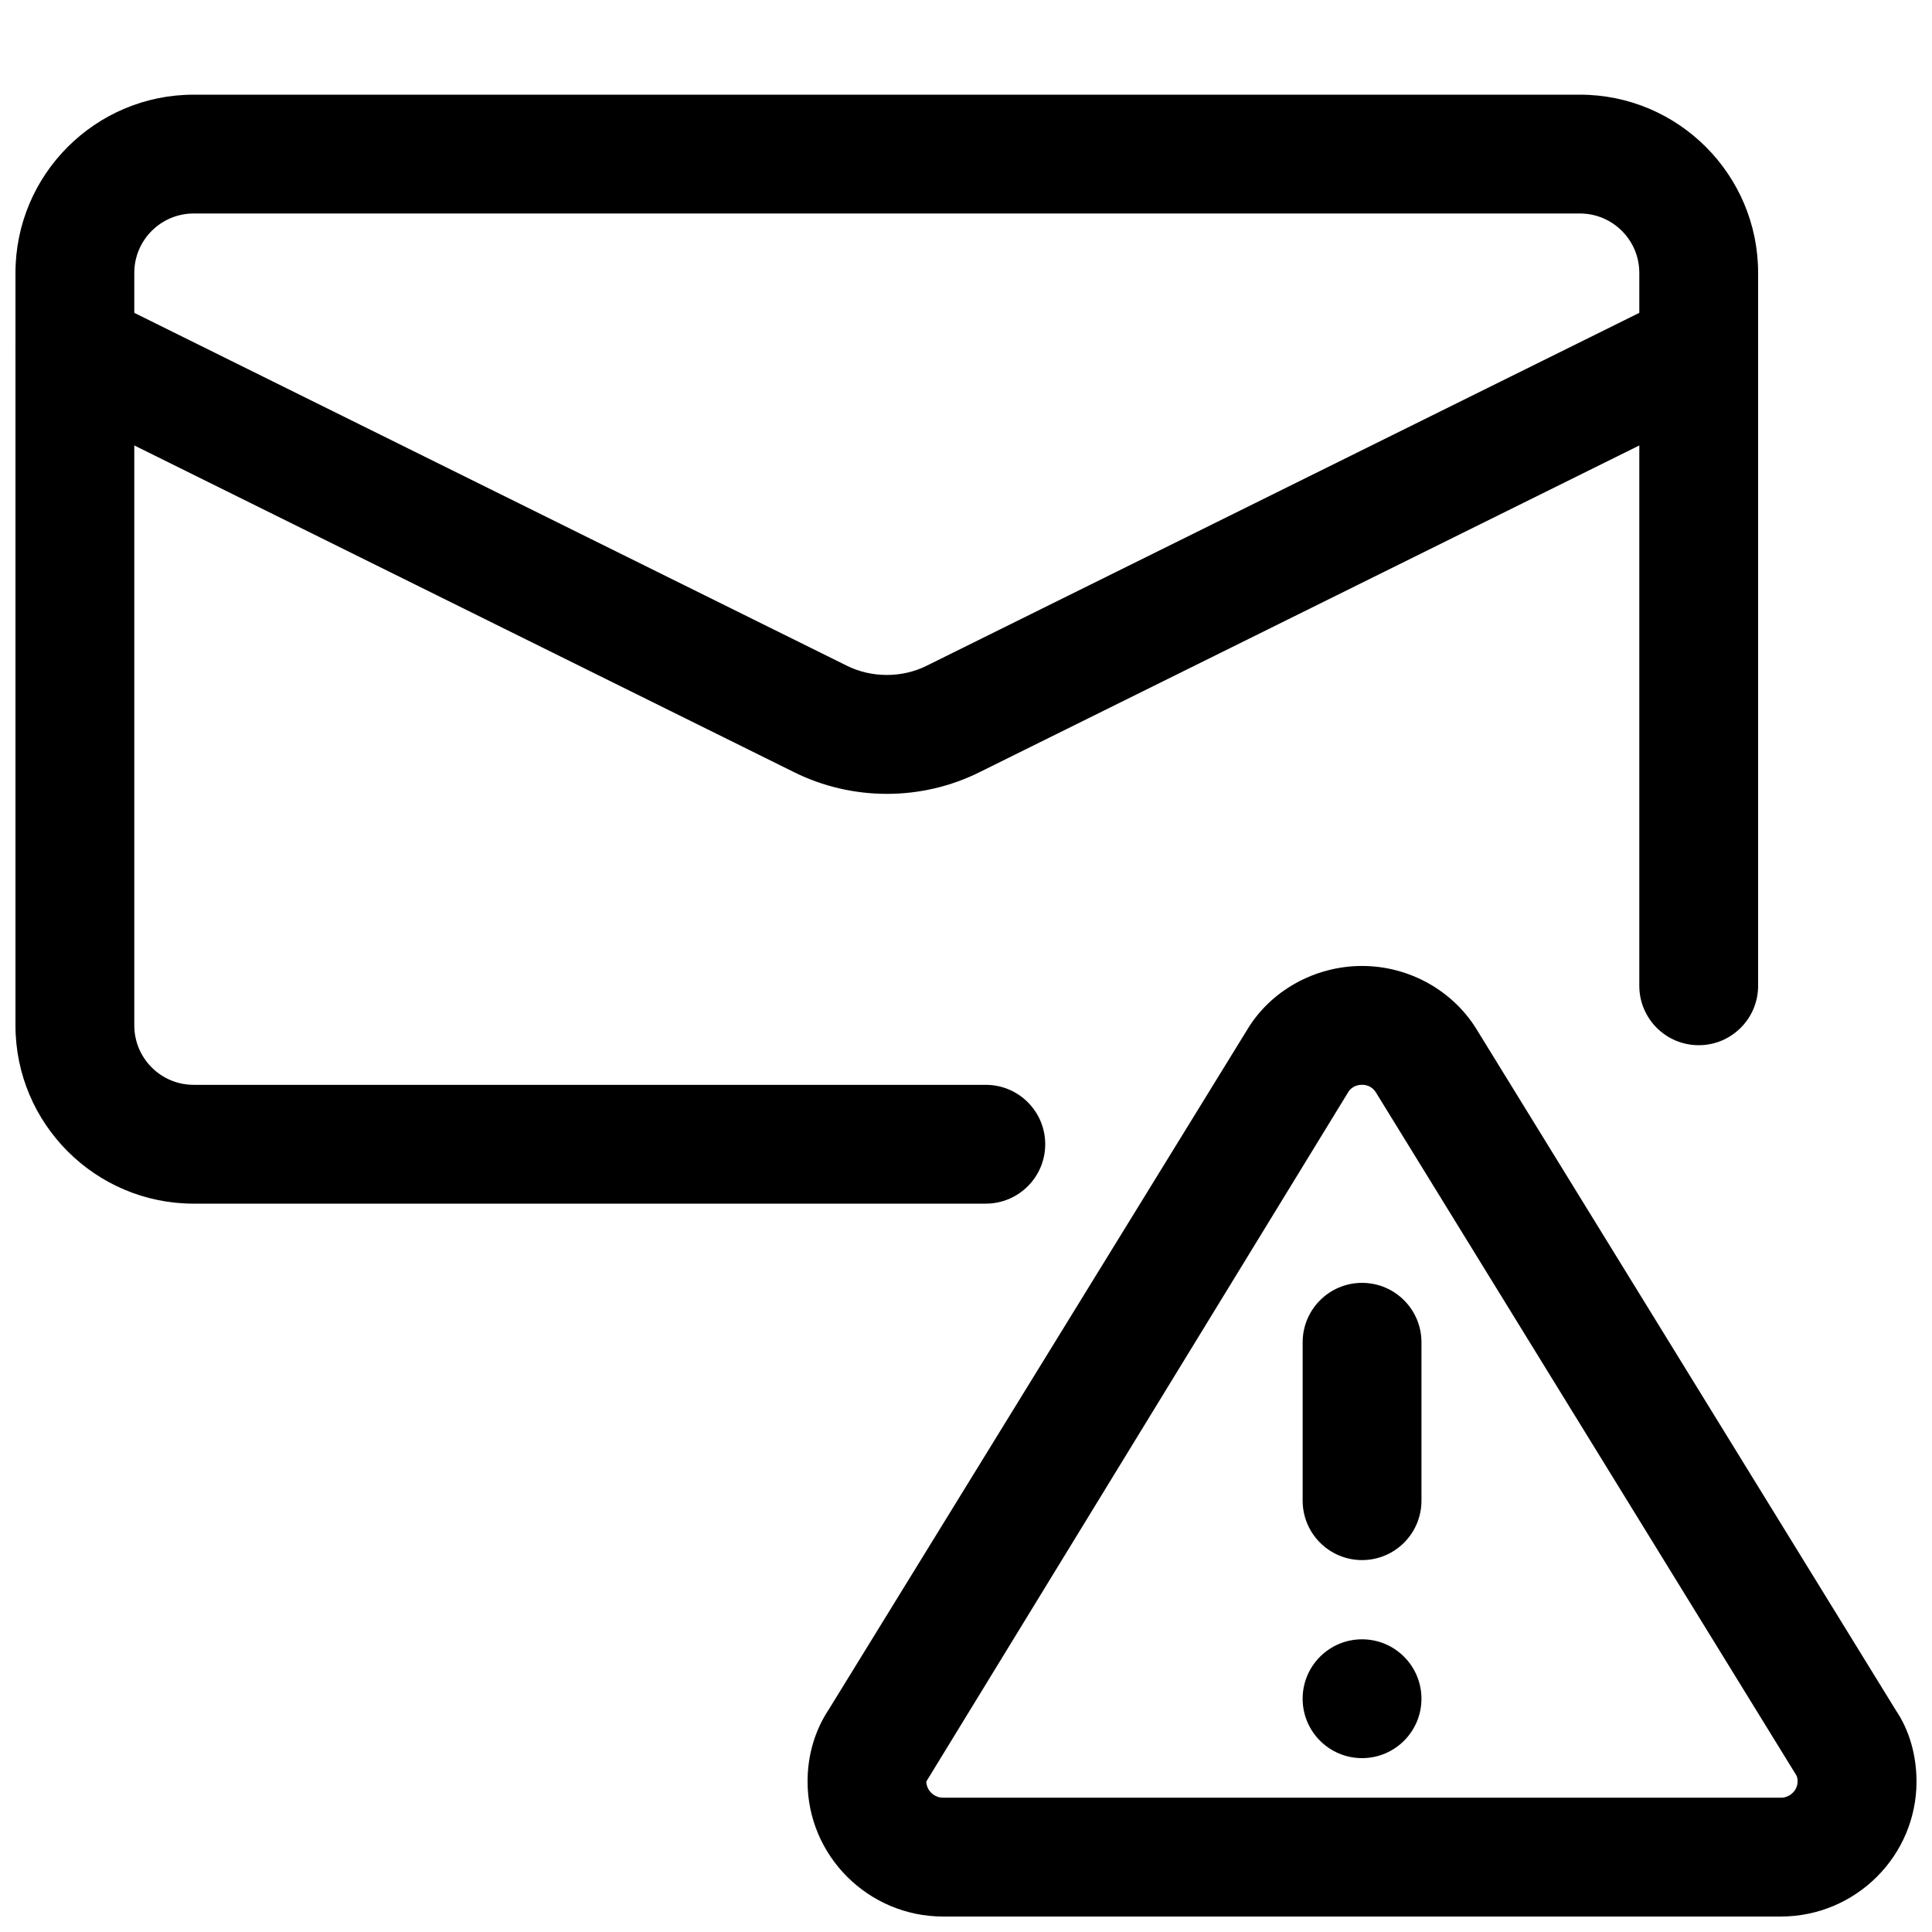 <?xml version="1.0" encoding="UTF-8"?>
<!-- Uploaded to: ICON Repo, www.svgrepo.com, Generator: ICON Repo Mixer Tools -->
<svg width="800px" height="800px" version="1.1" viewBox="144 144 512 512" xmlns="http://www.w3.org/2000/svg">
 <defs>
  <clipPath id="c">
   <path d="m358 399h293.9v252.9h-293.9z"/>
  </clipPath>
  <clipPath id="b">
   <path d="m148.09 169h461.91v294h-461.91z"/>
  </clipPath>
  <clipPath id="a">
   <path d="m148.09 220h461.91v135h-461.91z"/>
  </clipPath>
 </defs>
 <g clip-path="url(#c)">
  <path d="m615.98 651.9h-222.05c-19.797 0-35.918-16.059-35.918-35.793 0-6.992 1.973-13.625 5.688-19.188l110.69-179.82c6.172-10.453 17.949-17.109 30.562-17.109 12.617 0 24.395 6.656 30.711 17.359l110.88 180.09c3.402 5.039 5.352 11.672 5.352 18.684 0 19.711-16.121 35.77-35.918 35.77zm-111.03-220.42c-1.828 0-3.066 0.965-3.609 1.867l-111.85 182.76c0 2.332 2.035 4.305 4.43 4.305h222.03c2.414 0 4.43-1.973 4.43-4.305 0-0.715-0.125-1.324-0.355-1.66l-111.34-180.85c-0.672-1.156-1.91-2.121-3.738-2.121z"/>
 </g>
 <path d="m504.96 557.44c-8.691 0-15.742-7.055-15.742-15.742v-41.984c0-8.691 7.055-15.742 15.742-15.742 8.691 0 15.742 7.055 15.742 15.742v41.984c0 8.691-7.055 15.742-15.742 15.742z"/>
 <path d="m520.7 594.18c0 8.695-7.051 15.742-15.746 15.742-8.695 0-15.742-7.047-15.742-15.742 0-8.695 7.047-15.746 15.742-15.746 8.695 0 15.746 7.051 15.746 15.746"/>
 <g clip-path="url(#b)">
  <path d="m405.25 462.98h-209.92c-26.051 0-47.23-21.18-47.23-47.23v-199.43c0-26.051 21.18-47.23 47.23-47.23h367.36c26.051 0 47.23 21.18 47.23 47.23v188.93c0 8.691-7.055 15.742-15.742 15.742-8.691 0-15.742-7.055-15.742-15.742v-188.93c0-8.691-7.055-15.742-15.742-15.742h-367.36c-8.691 0-15.742 7.055-15.742 15.742v199.43c0 8.691 7.055 15.742 15.742 15.742h209.92c8.691 0 15.742 7.055 15.742 15.742 0 8.691-7.055 15.742-15.742 15.742z"/>
 </g>
 <g clip-path="url(#a)">
  <path d="m379.03 354.38c-8.48 0-16.961-1.93-24.688-5.793l-197.49-97.801c-7.789-3.863-10.98-13.289-7.117-21.098 3.863-7.789 13.289-10.957 21.098-7.117l197.54 97.824c6.57 3.297 14.695 3.297 21.223 0.02l197.6-97.844c7.766-3.863 17.234-0.672 21.098 7.117 3.863 7.809 0.672 17.234-7.117 21.098l-197.54 97.824c-7.684 3.84-16.145 5.773-24.602 5.773z"/>
 </g>
</svg>